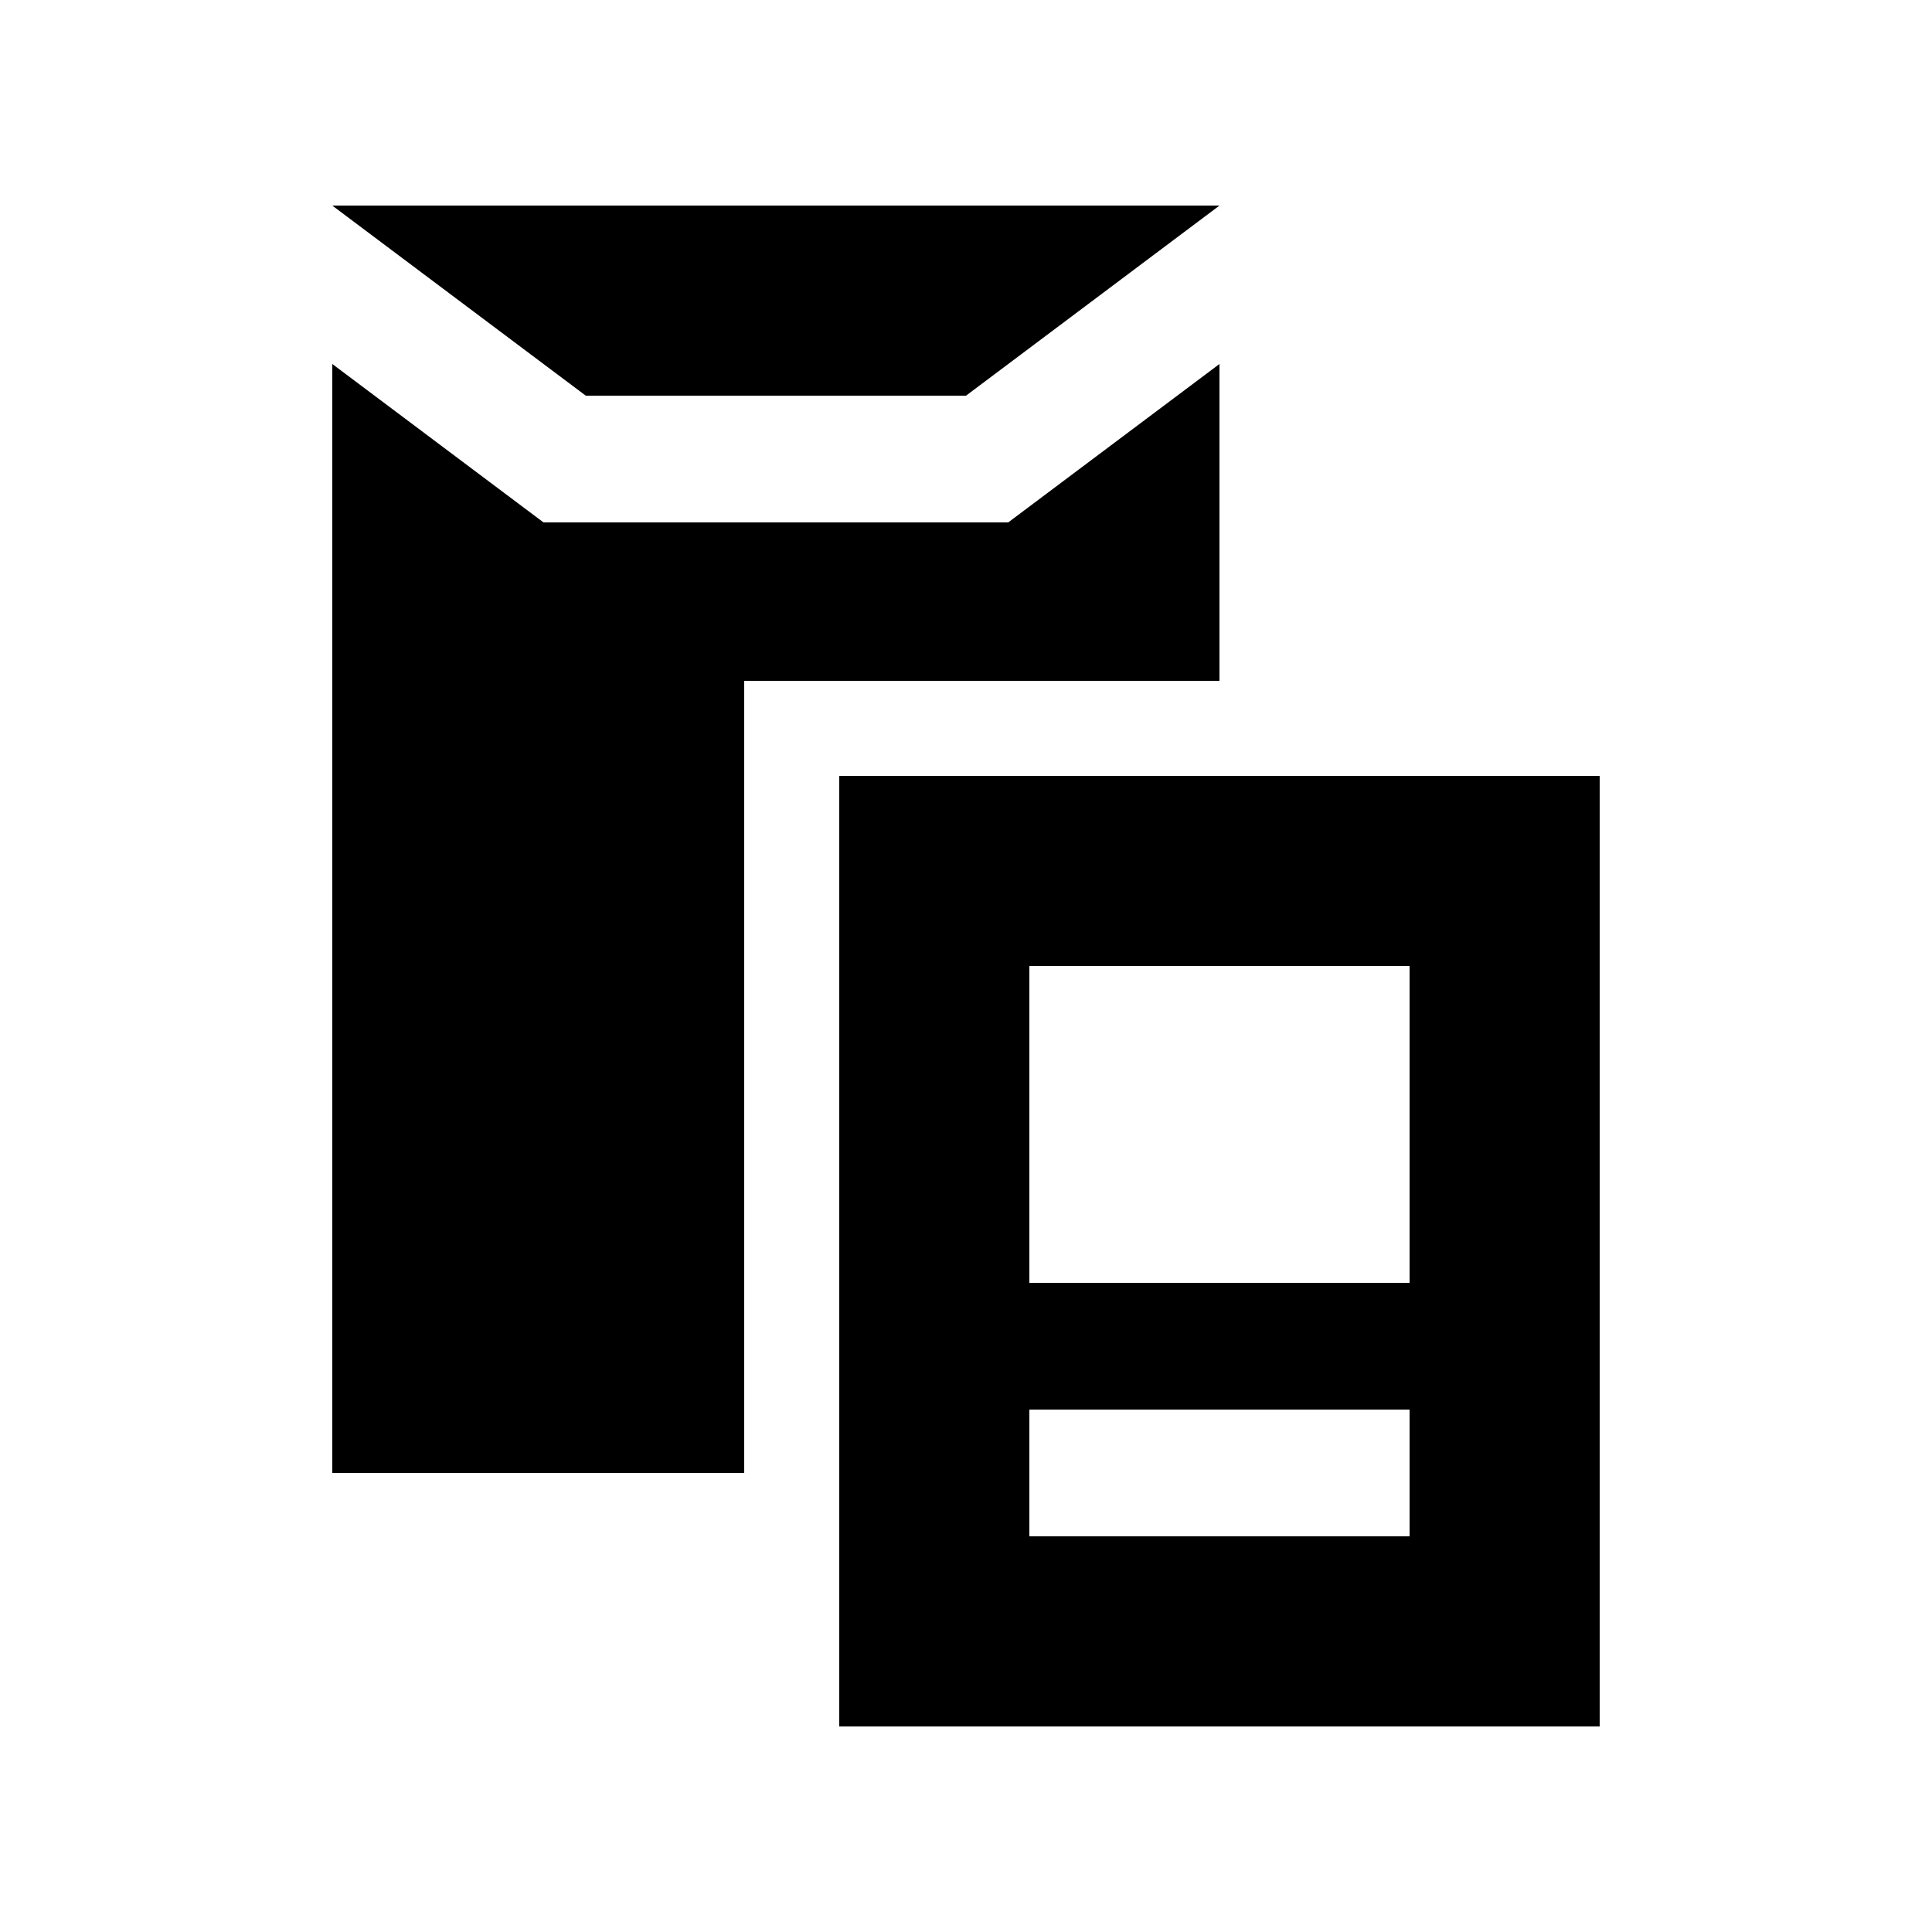 <?xml version="1.0" encoding="UTF-8"?>
<!-- Uploaded to: SVG Repo, www.svgrepo.com, Generator: SVG Repo Mixer Tools -->
<svg fill="#000000" width="800px" height="800px" version="1.1" viewBox="144 144 512 512" xmlns="http://www.w3.org/2000/svg">
 <g>
  <path d="m400 248.86 67.172-50.379h-235.11l67.176 50.379z"/>
  <path d="m366.41 349.62v251.91h201.52v-251.91zm151.14 201.52h-100.76v-33.59h100.76zm0-67.172h-100.76v-83.969h100.76z"/>
  <path d="m341.22 324.43h125.95v-83.969l-55.988 41.988h-123.14l-55.98-41.988v293.89h109.16z"/>
 </g>
</svg>